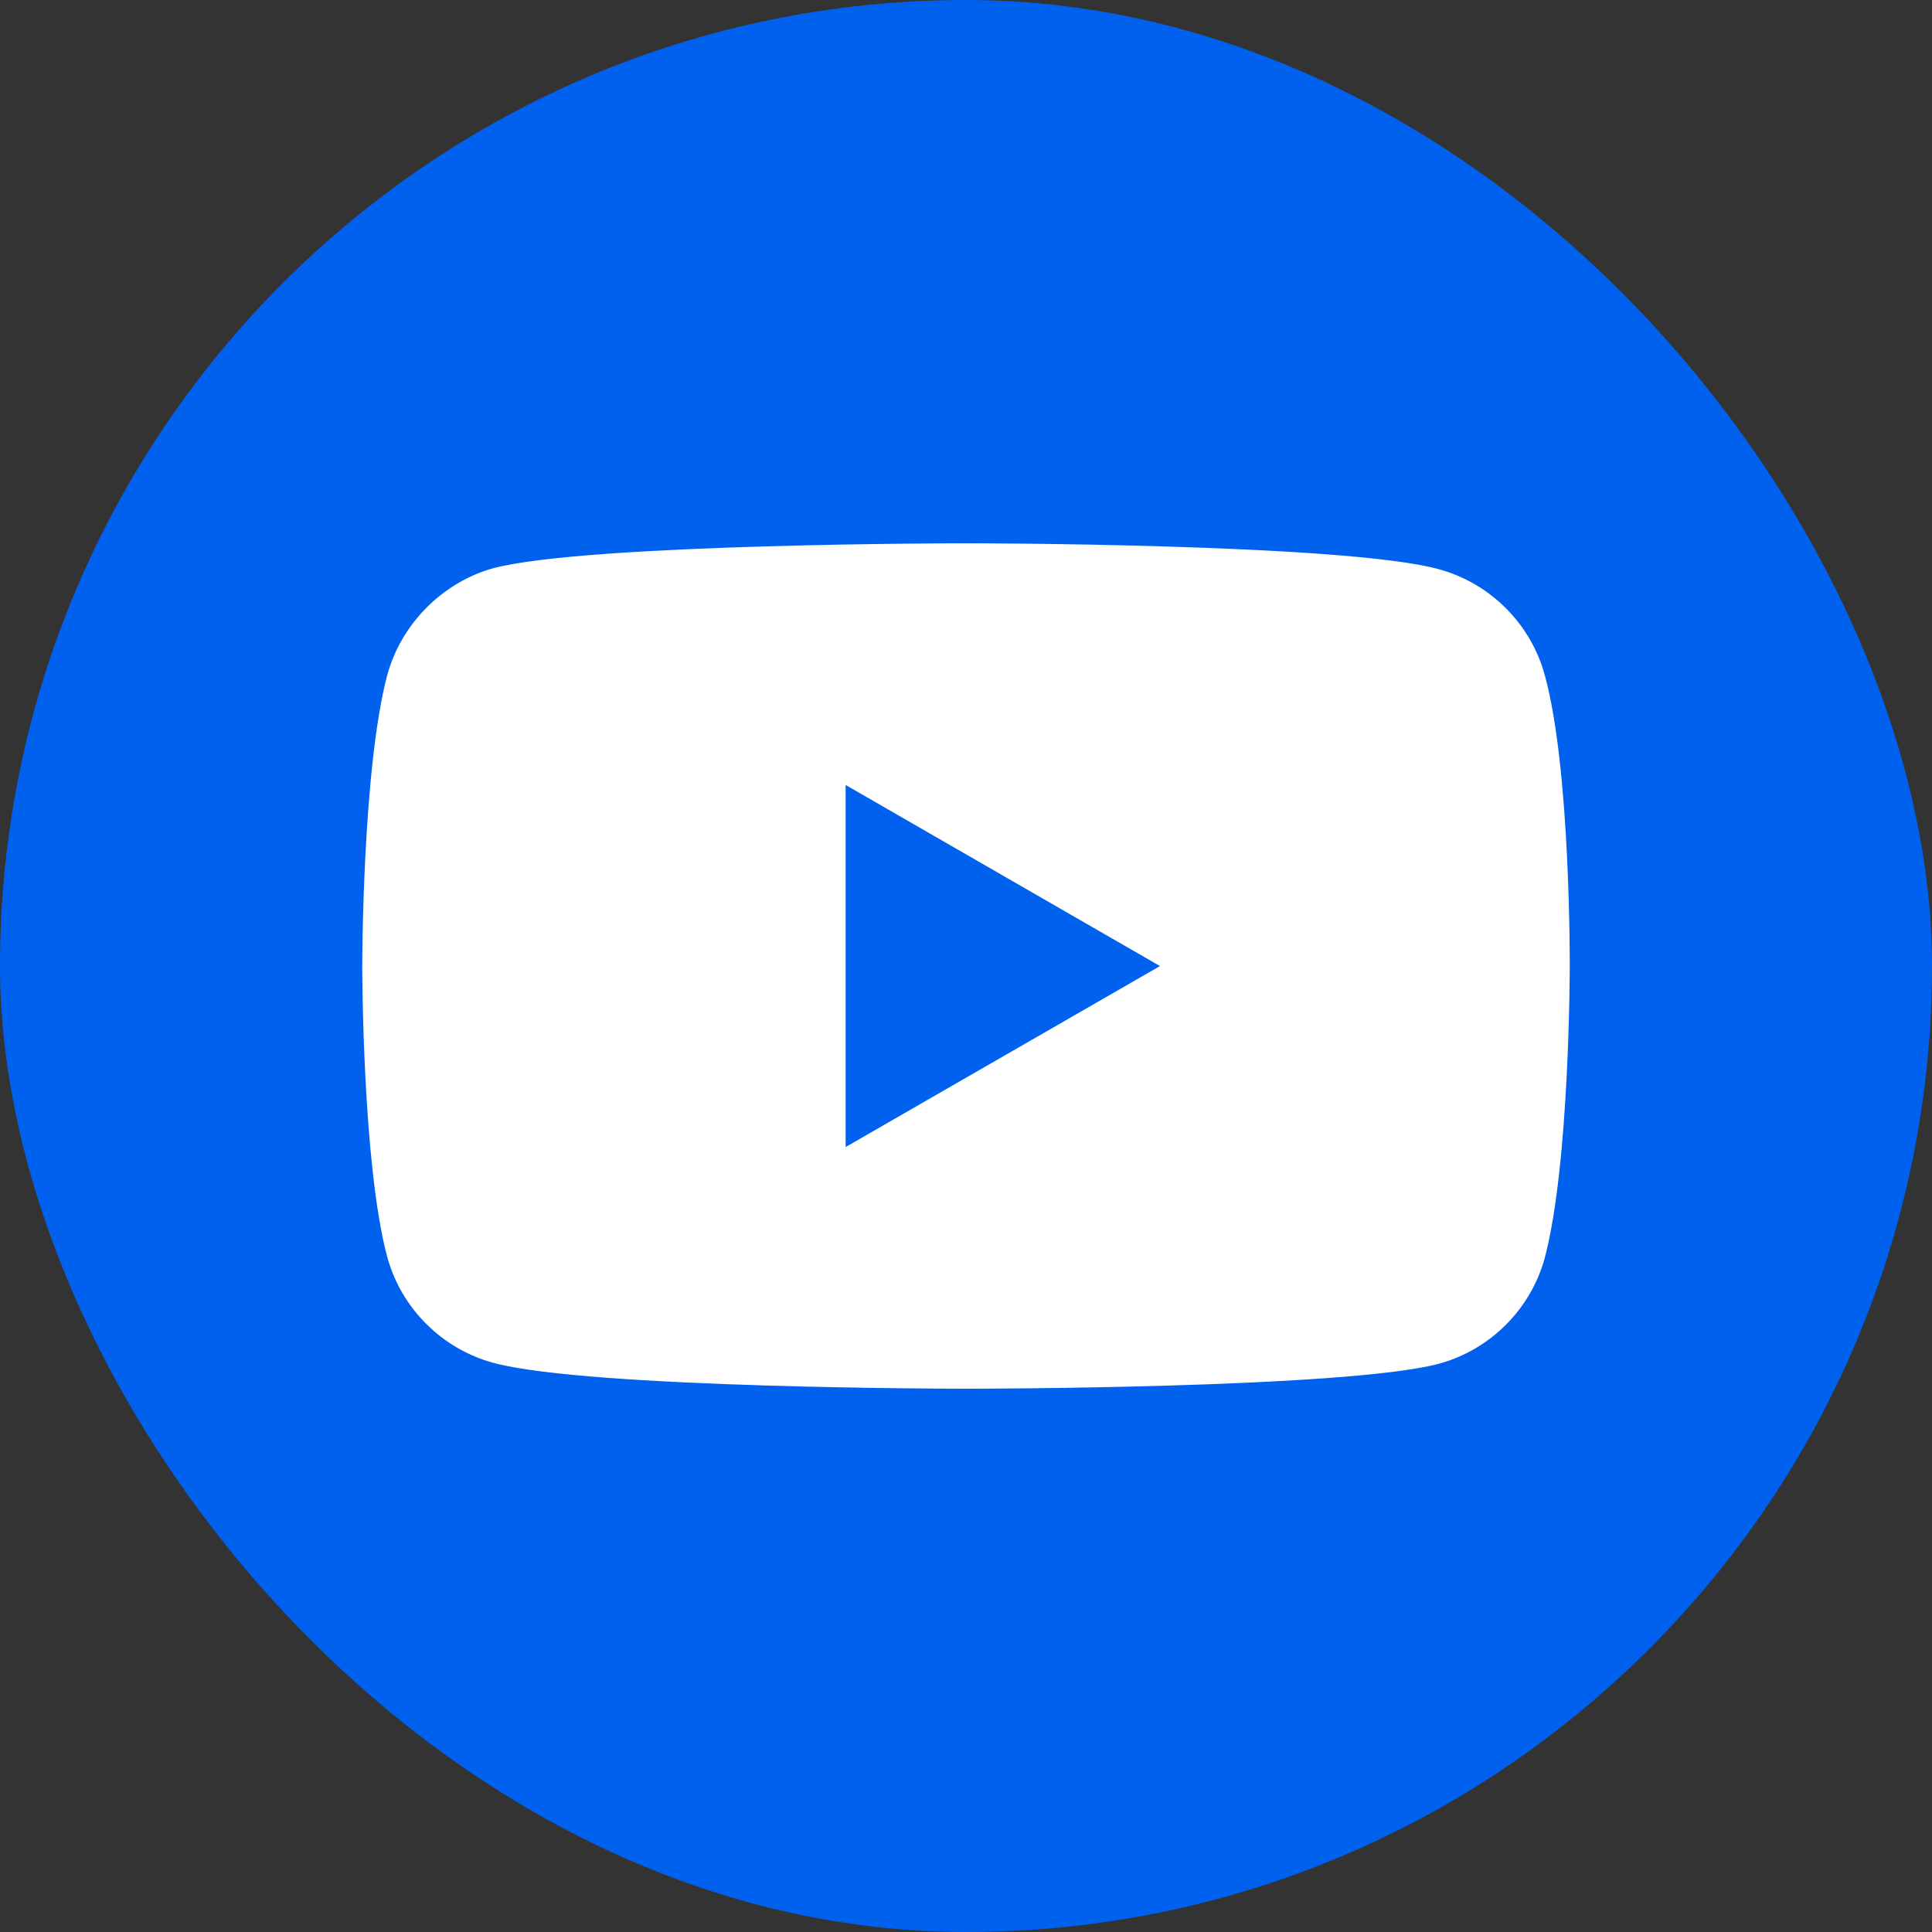 <svg width="30" height="30" viewBox="0 0 30 30" fill="none" xmlns="http://www.w3.org/2000/svg">
<rect x="0" y="0" width="30" height="30" fill="#333333" stroke="none"/>
<rect width="30" height="30" rx="15" fill="#0061EF"/>
<path d="M15 8.436C15.018 8.436 20.87 8.437 22.336 8.837C23.139 9.054 23.773 9.687 23.989 10.49C24.389 11.948 24.375 14.979 24.375 15.015C24.375 15.015 24.375 18.058 23.989 19.525C23.773 20.328 23.139 20.962 22.336 21.178C20.87 21.564 15.018 21.564 15 21.564C15 21.564 9.147 21.564 7.664 21.163C6.861 20.946 6.227 20.313 6.011 19.51C5.627 18.069 5.625 15.044 5.625 15.001C5.625 15.001 5.625 11.957 6.011 10.49C6.227 9.687 6.876 9.038 7.664 8.822C9.132 8.436 15 8.436 15 8.436ZM13.131 17.811L18.012 15.001L13.131 12.189V17.811Z" fill="white"/>
</svg>
